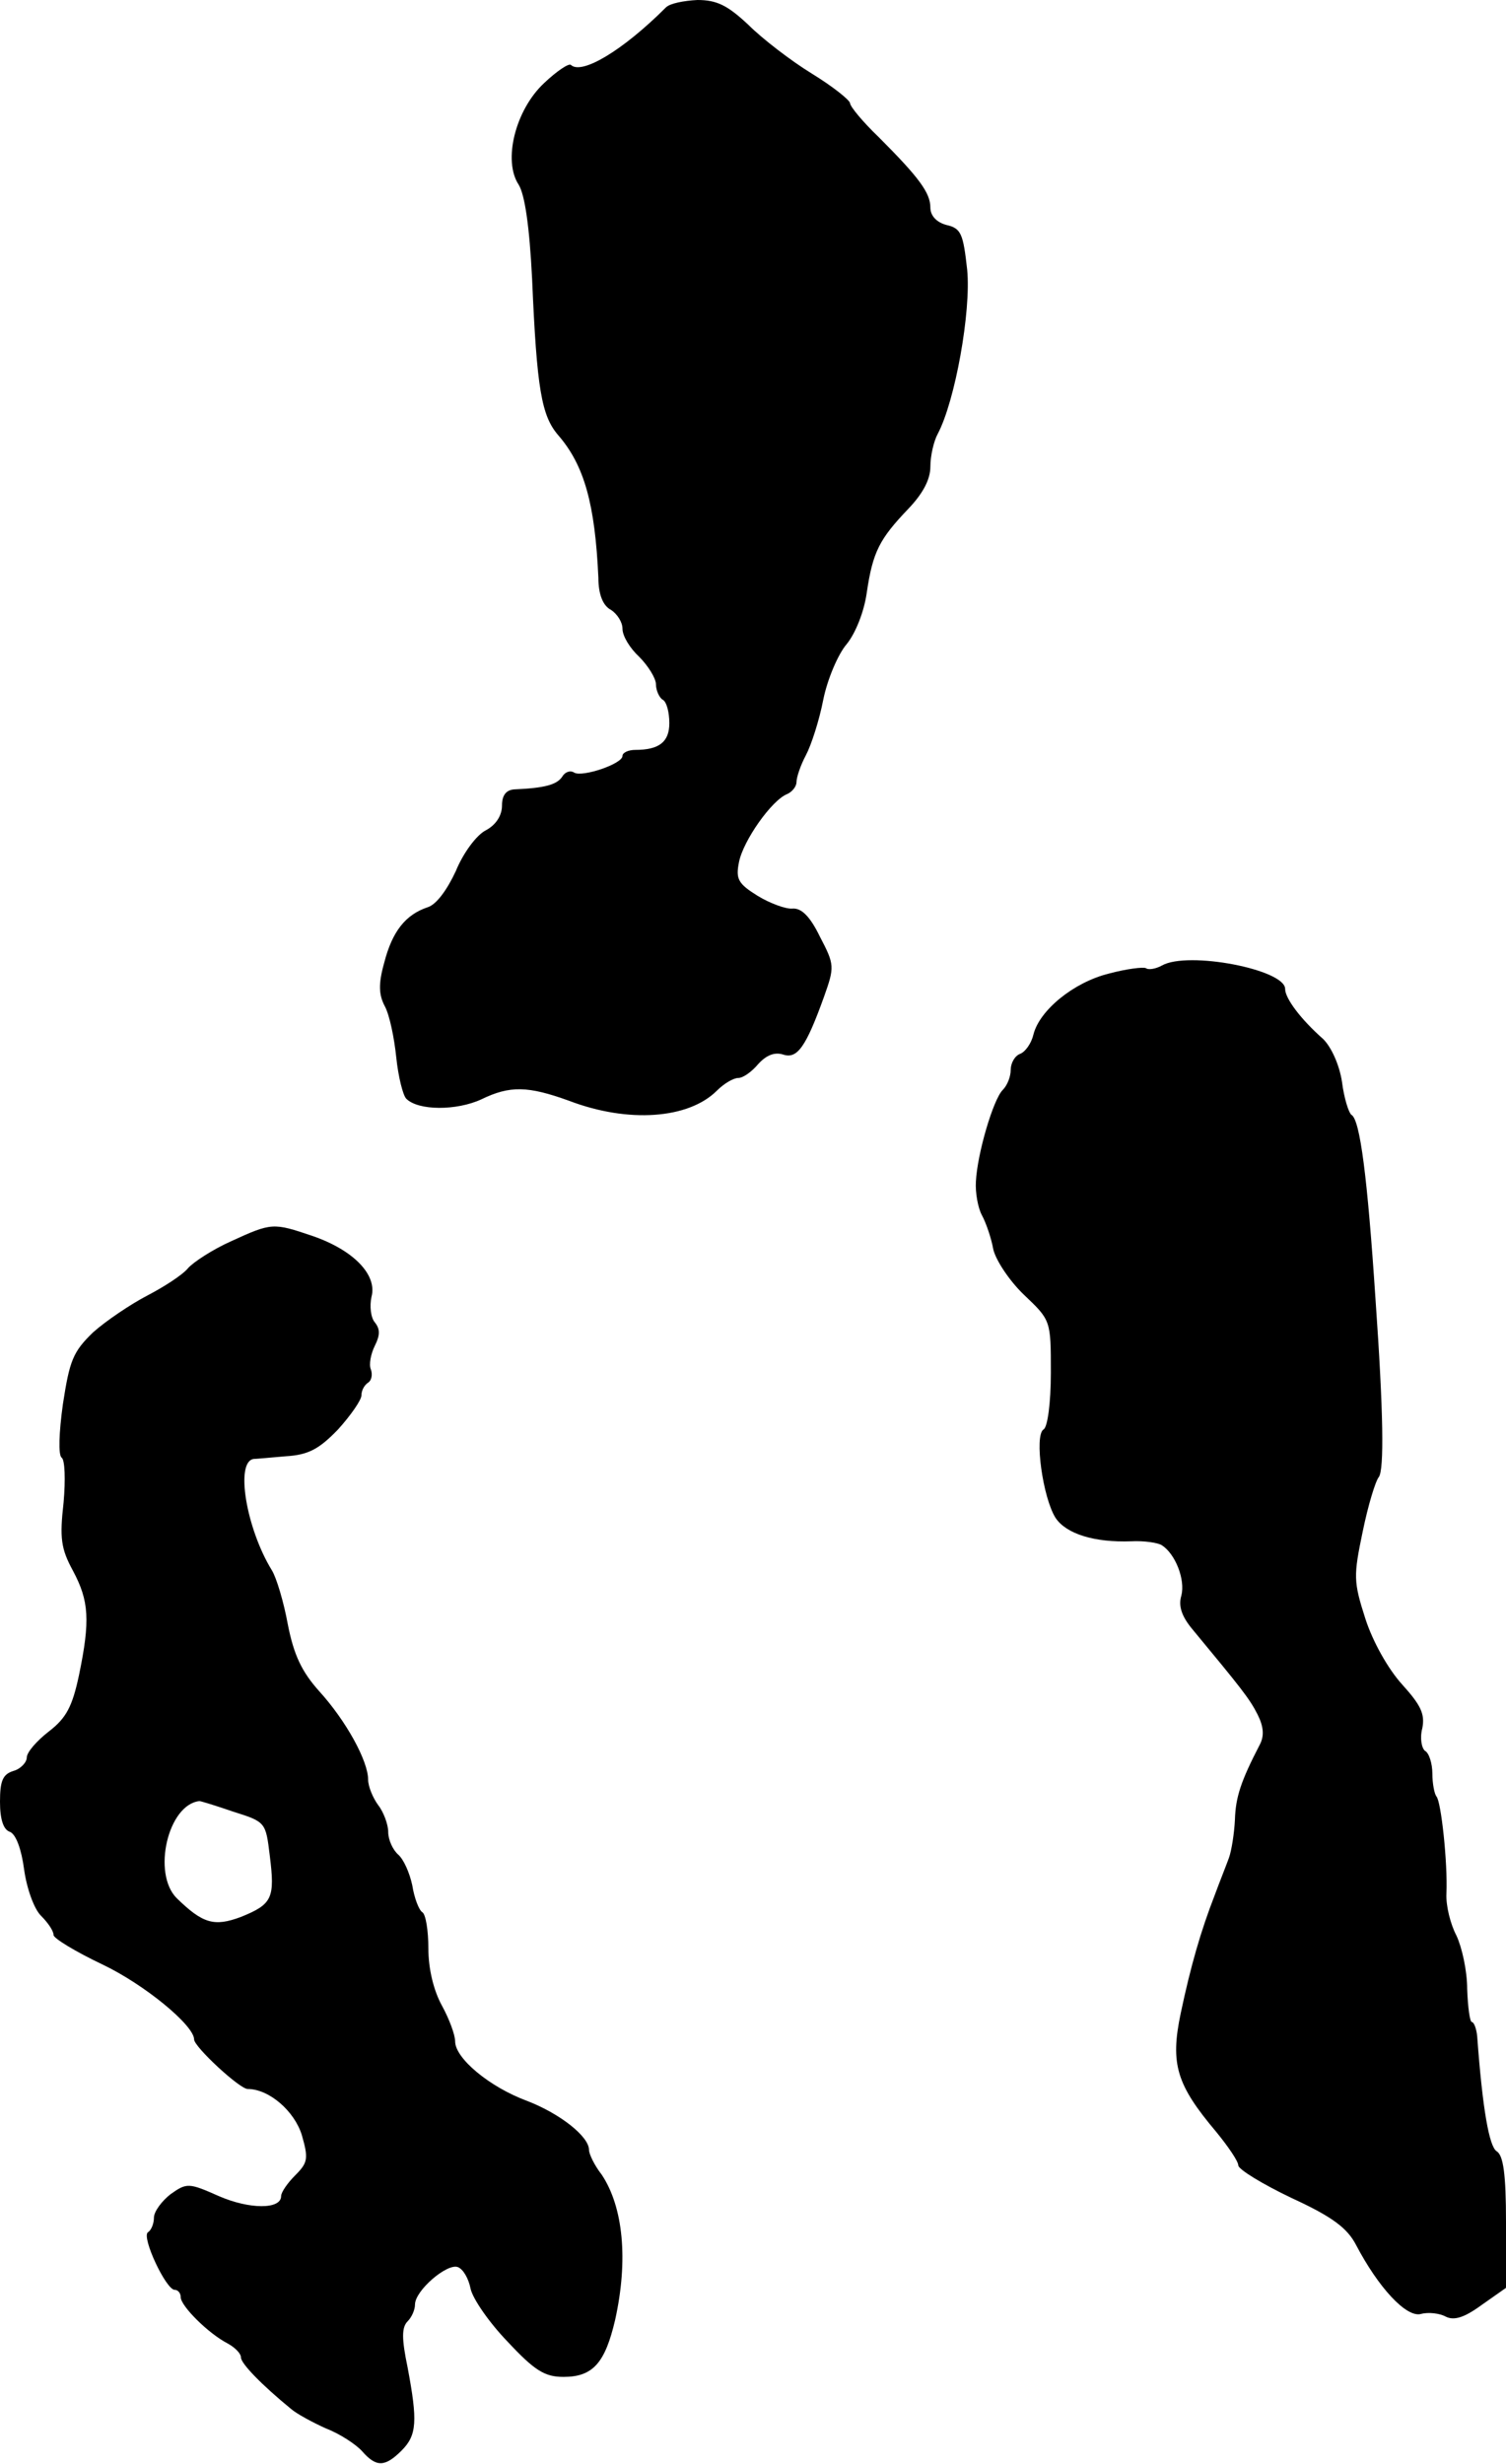 <?xml version="1.0" standalone="no"?>
<!DOCTYPE svg PUBLIC "-//W3C//DTD SVG 20010904//EN"
 "http://www.w3.org/TR/2001/REC-SVG-20010904/DTD/svg10.dtd">
<svg version="1.0" xmlns="http://www.w3.org/2000/svg"
 width="225pt" height="368pt" viewBox="0 0 225 368"
 preserveAspectRatio="xMidYMid meet">
<g transform="translate(0,368) scale(0.1,-0.1)"
fill="#000000" stroke="none">
<path d="M995 3669 c-65 -65 -126 -101 -142 -86 -3 3 -21 -9 -40 -27 -43 -40
-62 -116 -38 -152 9 -15 16 -61 20 -141 7 -164 14 -204 39 -233 39 -45 55
-103 60 -213 0 -25 7 -42 19 -48 9 -6 17 -18 17 -28 0 -11 11 -29 25 -42 13
-13 25 -32 25 -41 0 -9 5 -20 10 -23 6 -3 10 -19 10 -35 0 -28 -15 -40 -51
-40 -10 0 -19 -4 -19 -9 0 -12 -60 -32 -72 -25 -6 4 -14 1 -18 -6 -8 -12 -26
-17 -72 -19 -12 -1 -18 -9 -18 -24 0 -15 -9 -29 -24 -37 -14 -7 -34 -34 -45
-61 -13 -28 -29 -50 -42 -54 -33 -11 -53 -36 -65 -83 -9 -32 -8 -48 1 -65 7
-13 14 -47 17 -76 3 -29 10 -57 15 -62 18 -18 75 -18 112 -1 43 21 70 20 131
-2 89 -34 179 -27 221 15 11 11 25 19 32 19 7 0 20 9 30 21 12 13 24 18 37 14
21 -7 34 11 61 86 16 45 16 48 -6 90 -15 31 -28 43 -41 42 -10 -1 -34 8 -52
19 -29 18 -33 25 -28 50 6 32 49 93 72 102 7 3 14 11 14 18 0 7 6 25 14 40 8
15 20 52 26 83 6 30 22 68 35 83 13 16 26 48 30 77 9 61 19 80 62 125 22 23
33 44 33 63 0 16 5 38 11 49 26 49 50 183 44 245 -6 54 -9 62 -31 67 -15 4
-24 14 -24 26 0 22 -17 45 -77 105 -24 23 -43 46 -43 51 -1 5 -26 25 -57 44
-31 19 -74 52 -95 73 -31 29 -47 37 -76 37 -20 -1 -41 -5 -47 -11z"/>
<path d="M1736 2238 c-9 -5 -20 -7 -24 -4 -4 2 -29 -1 -55 -8 -53 -13 -104
-55 -113 -91 -3 -13 -12 -26 -20 -29 -8 -3 -14 -14 -14 -24 0 -10 -5 -23 -12
-30 -14 -14 -38 -95 -40 -137 -1 -16 3 -39 9 -50 6 -11 14 -34 17 -51 4 -17
25 -48 46 -68 40 -38 40 -38 40 -116 0 -46 -5 -82 -11 -85 -14 -9 -1 -102 18
-132 16 -24 58 -37 113 -35 19 1 40 -2 46 -6 20 -13 35 -51 29 -75 -5 -16 1
-32 17 -51 72 -87 85 -103 97 -127 9 -18 10 -32 3 -45 -28 -54 -36 -78 -37
-112 -1 -20 -5 -46 -9 -57 -4 -11 -14 -36 -21 -55 -21 -54 -36 -106 -51 -177
-16 -76 -6 -107 53 -177 18 -22 33 -44 33 -50 0 -6 36 -28 80 -49 61 -28 83
-45 96 -70 33 -63 75 -109 97 -103 11 3 28 1 37 -4 12 -6 27 -2 53 17 l37 26
0 98 c0 72 -4 100 -14 106 -11 7 -21 62 -29 171 -1 12 -5 22 -8 22 -3 0 -6 22
-7 49 0 28 -8 63 -16 80 -9 17 -16 45 -15 63 2 46 -8 138 -15 145 -3 4 -6 19
-6 34 0 15 -5 31 -11 34 -5 4 -8 19 -4 34 4 21 -2 34 -30 65 -21 23 -44 64
-55 98 -18 56 -18 64 -4 131 8 39 19 75 24 81 8 11 7 96 -5 266 -12 181 -23
268 -36 275 -4 3 -11 25 -14 49 -4 26 -16 52 -28 64 -34 30 -57 61 -57 75 0
29 -145 57 -184 35z"/>
<path d="M345 1826 c-27 -12 -56 -31 -64 -40 -8 -10 -36 -28 -61 -41 -25 -13
-62 -38 -81 -55 -30 -29 -35 -42 -45 -107 -6 -43 -7 -76 -2 -80 5 -3 6 -33 3
-67 -6 -53 -4 -69 14 -102 24 -45 26 -74 9 -156 -10 -47 -19 -64 -45 -84 -18
-14 -33 -31 -33 -39 0 -7 -9 -17 -20 -20 -16 -5 -20 -15 -20 -46 0 -26 5 -42
15 -45 9 -4 17 -26 21 -56 4 -29 15 -59 25 -69 11 -11 19 -23 19 -29 0 -5 33
-25 73 -44 63 -30 137 -91 137 -112 0 -11 68 -74 80 -74 32 0 70 -33 81 -69
10 -35 9 -41 -10 -60 -11 -11 -21 -25 -21 -31 0 -20 -47 -20 -93 0 -45 20 -48
20 -72 3 -13 -10 -25 -26 -25 -35 0 -9 -4 -19 -9 -22 -10 -7 27 -86 40 -86 5
0 9 -5 9 -11 0 -13 41 -54 70 -69 11 -6 20 -15 20 -21 0 -9 31 -41 75 -77 8
-7 32 -20 52 -29 21 -8 45 -24 54 -34 21 -24 34 -24 59 1 23 23 24 44 9 124
-9 43 -9 60 0 69 6 6 11 17 11 25 0 21 48 62 64 56 8 -3 16 -17 19 -32 3 -15
28 -51 55 -79 41 -44 56 -53 84 -53 44 0 62 21 77 85 20 90 12 169 -20 217
-11 14 -19 31 -19 37 0 20 -43 54 -92 73 -57 21 -108 64 -108 89 0 10 -9 34
-20 54 -12 22 -20 54 -20 85 0 27 -4 51 -9 54 -5 3 -12 21 -15 40 -4 19 -13
39 -21 46 -8 7 -15 22 -15 34 0 11 -7 30 -15 40 -8 11 -15 28 -15 38 0 28 -33
88 -73 132 -26 29 -38 54 -47 100 -6 33 -17 70 -24 81 -38 62 -55 162 -27 166
3 0 25 2 48 4 34 2 50 11 78 40 19 21 35 44 35 51 0 7 4 15 10 19 5 3 7 12 4
20 -3 7 0 23 6 35 8 16 8 25 0 35 -6 7 -8 24 -5 38 9 33 -27 70 -88 91 -59 20
-61 20 -122 -8z m4 -852 c48 -15 48 -16 54 -65 8 -64 4 -73 -43 -92 -40 -15
-57 -10 -96 28 -37 37 -13 140 34 145 2 0 25 -7 51 -16z"/>
</g>
</svg>
